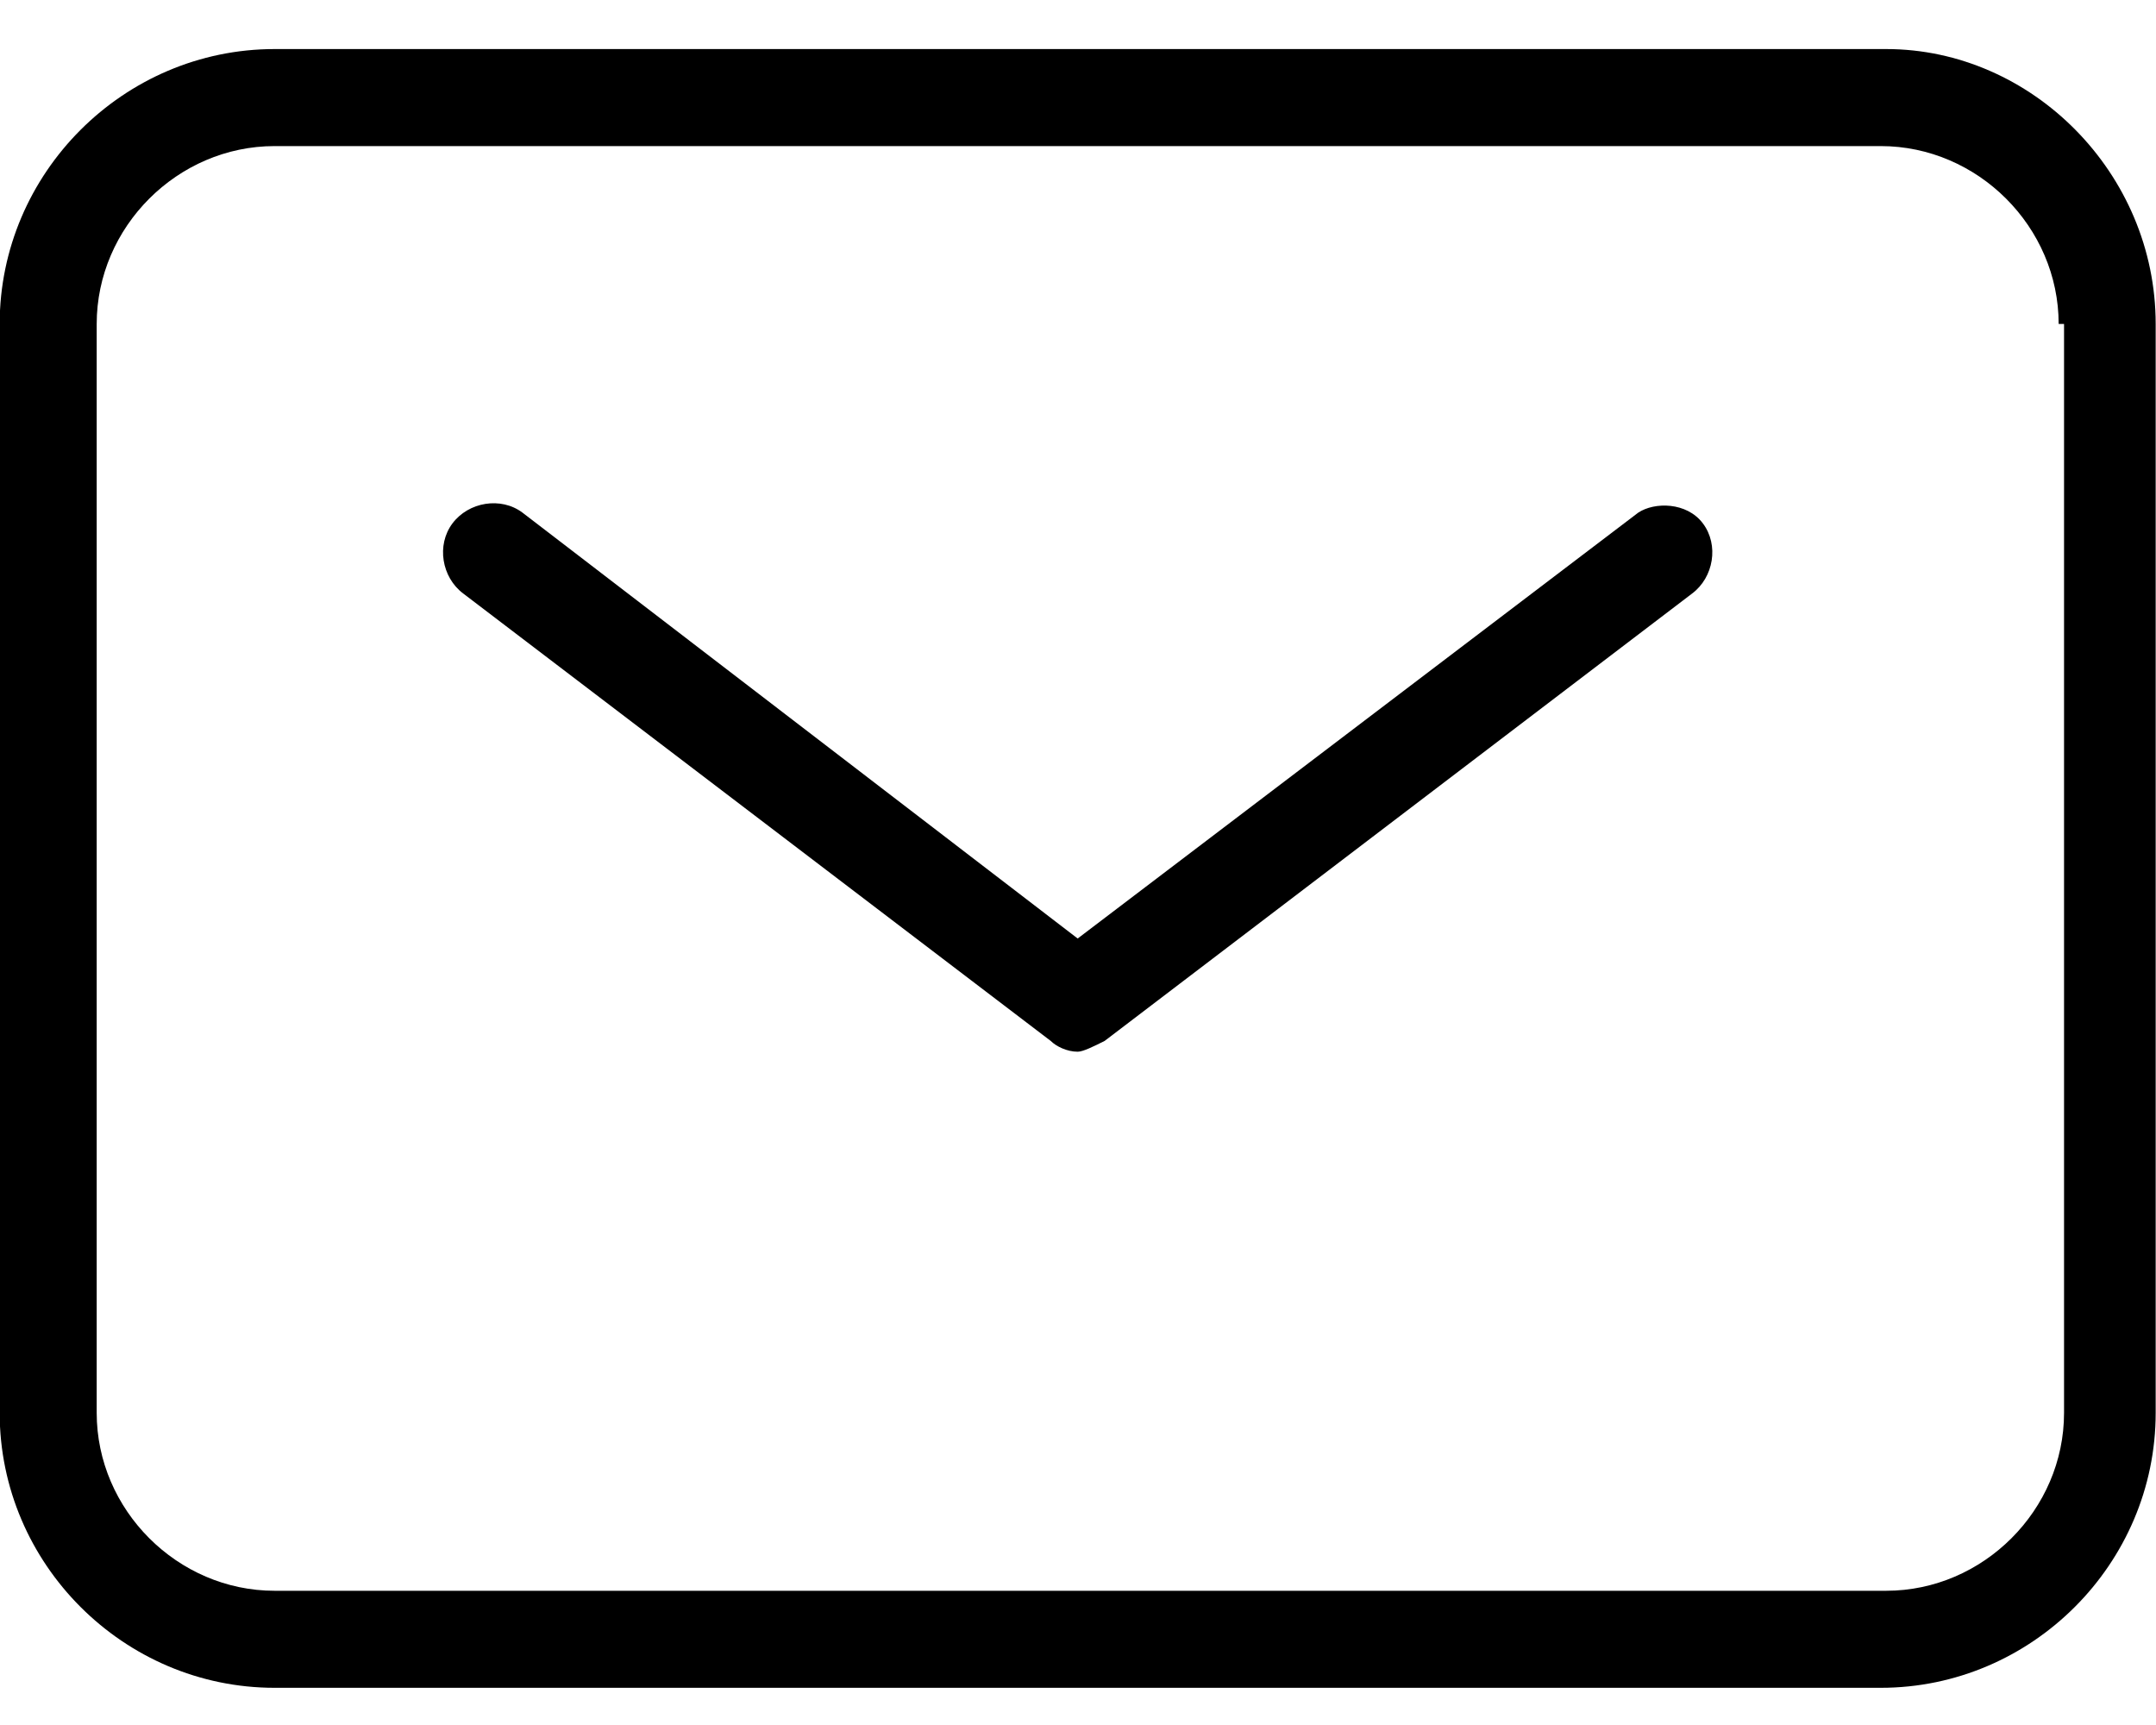 <svg xmlns="http://www.w3.org/2000/svg" width="40" height="32" viewBox="0 0 40 32" fill="none"><path d="M31.594 9.71C31.894 10.11 31.794 10.71 31.394 11.01L20.494 19.31C20.294 19.41 20.094 19.51 19.994 19.51C19.794 19.51 19.594 19.41 19.494 19.31L8.594 11.01C8.194 10.71 8.094 10.11 8.394 9.71C8.694 9.31 9.294 9.21 9.694 9.51L19.994 17.41L30.394 9.51C30.694 9.31 31.294 9.31 31.594 9.71ZM39.994 6.01V26.21C39.994 29.01 37.694 31.31 34.894 31.31H5.094C2.294 31.31 -0.006 29.01 -0.006 26.21V6.01C-0.006 3.21 2.294 0.91 5.094 0.91H34.994C37.694 0.91 39.994 3.21 39.994 6.01ZM38.194 6.01C38.194 4.21 36.694 2.71 34.894 2.71H5.094C3.294 2.71 1.794 4.21 1.794 6.01V26.21C1.794 28.01 3.294 29.51 5.094 29.51H34.994C36.794 29.51 38.294 28.01 38.294 26.21V6.01H38.194Z" fill="black"></path></svg>